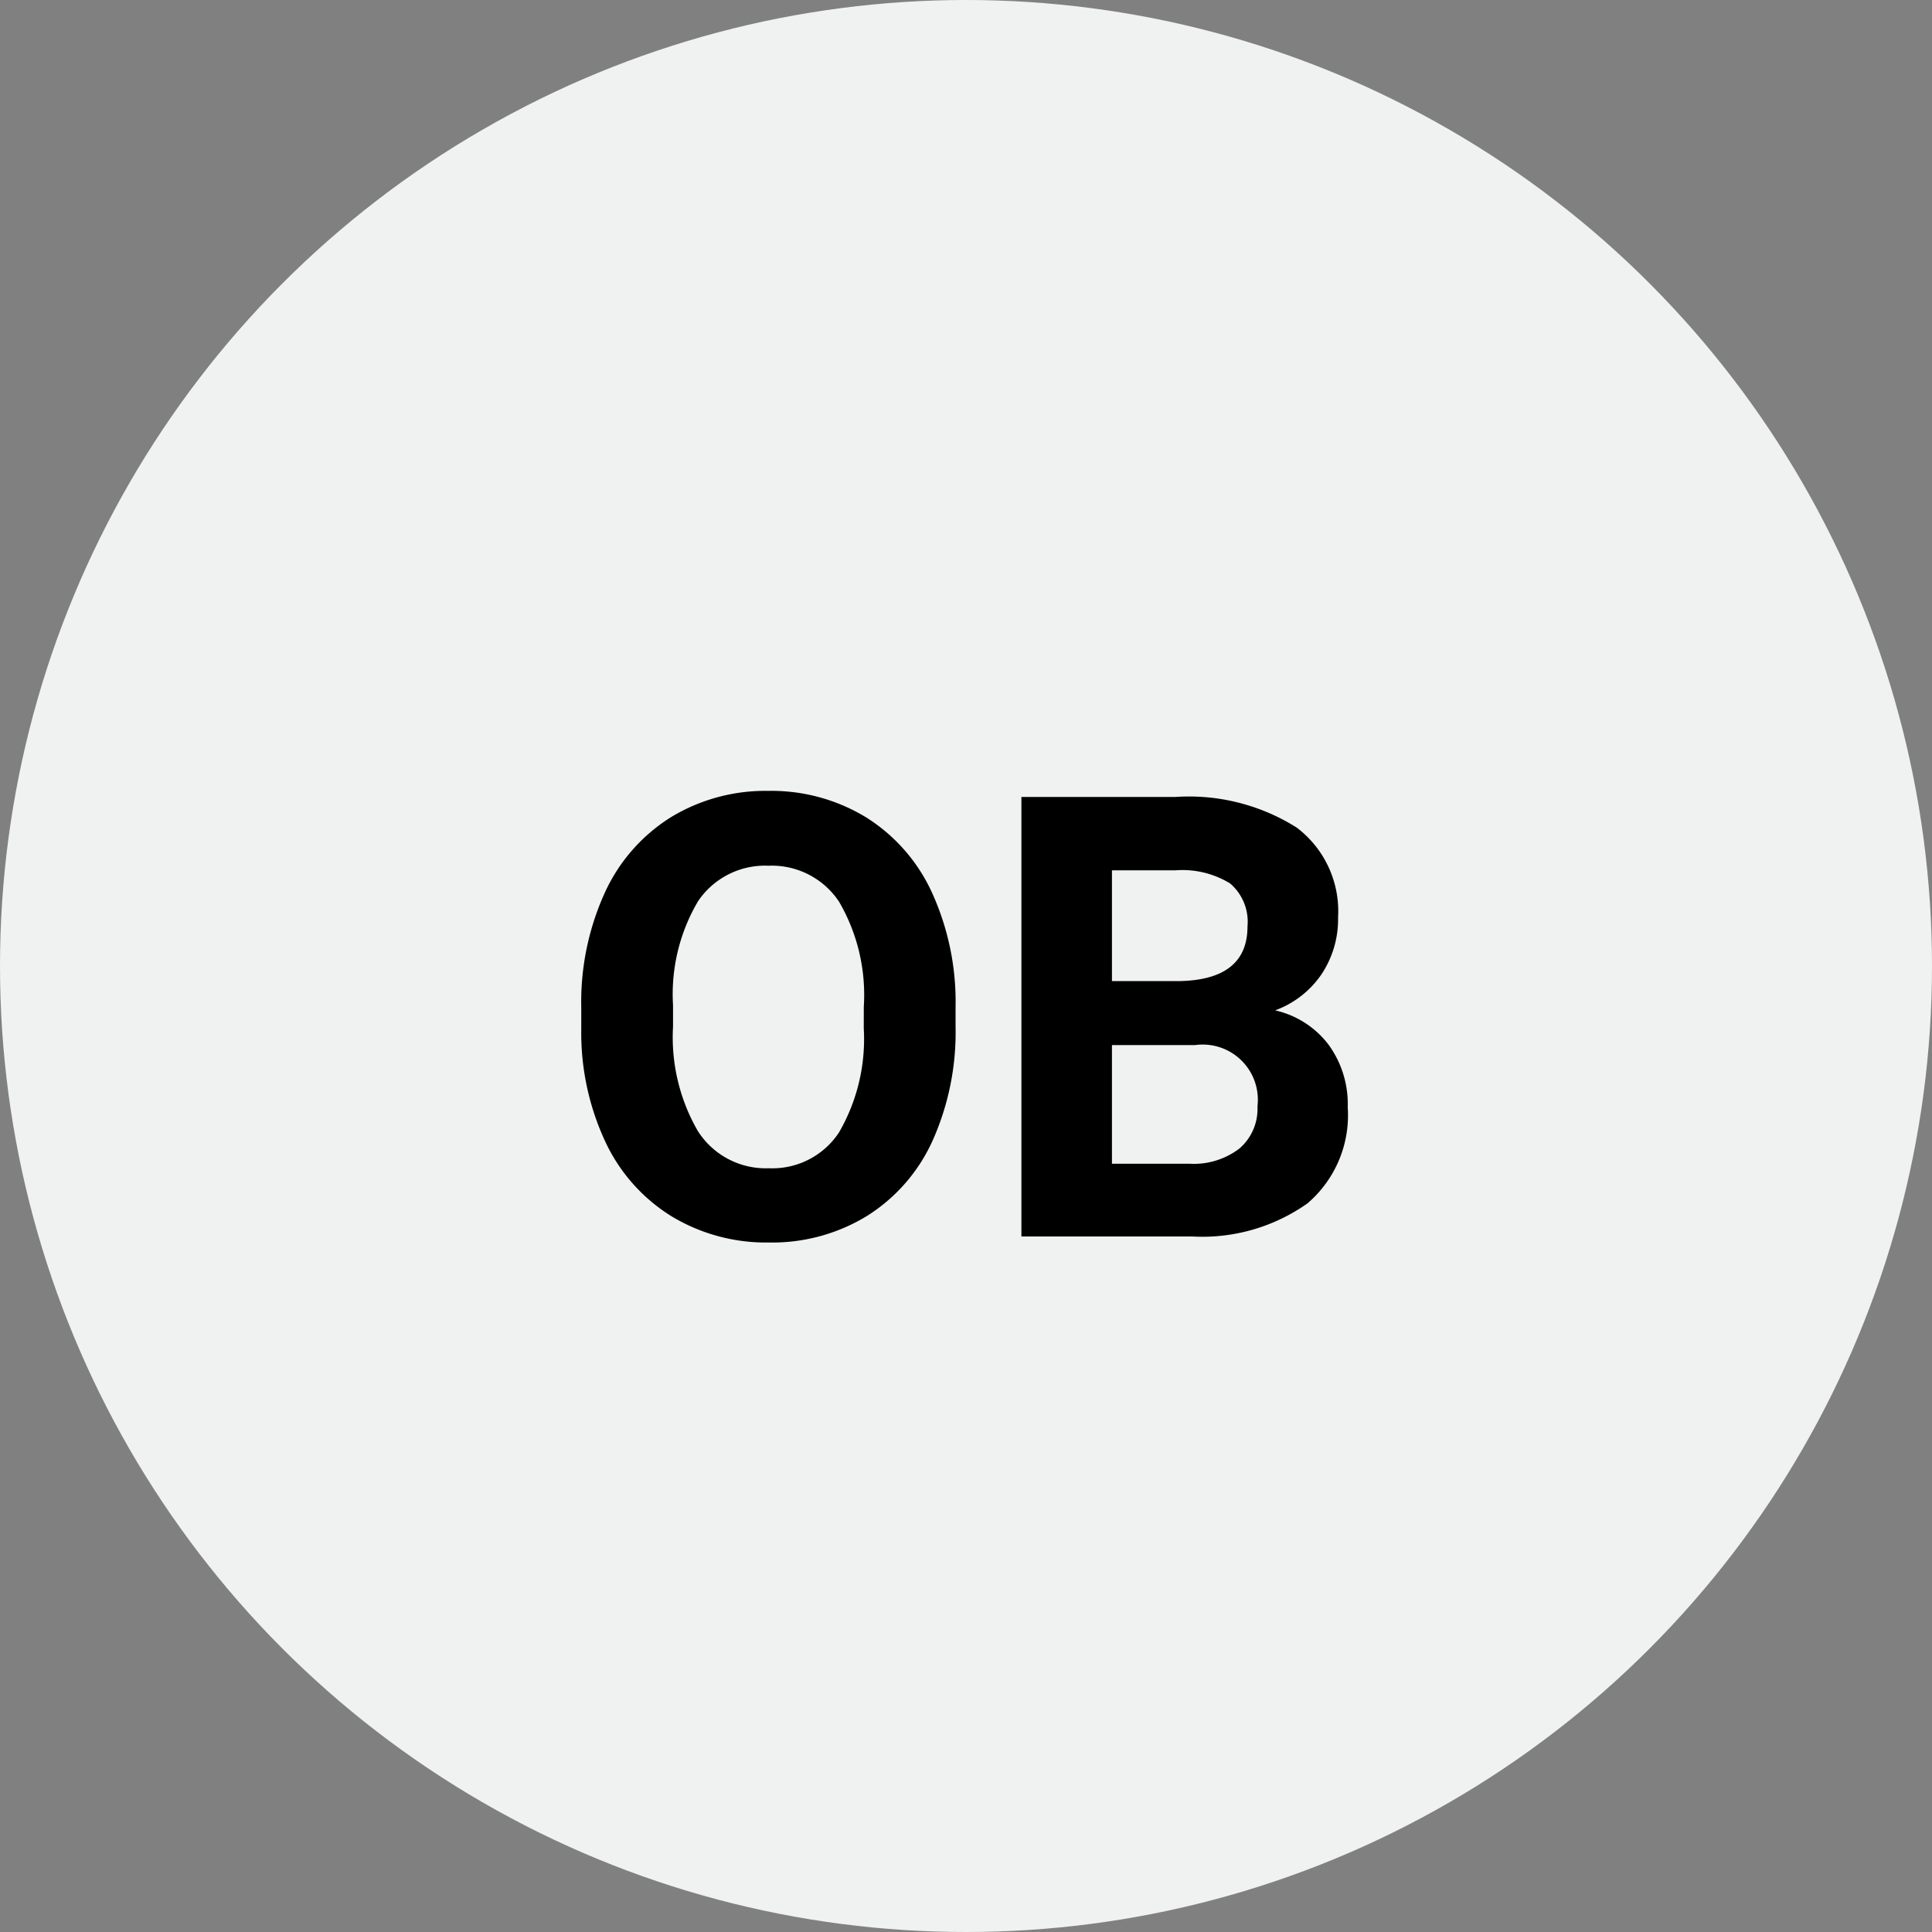 <?xml version="1.0" encoding="utf-8"?>
<svg xmlns="http://www.w3.org/2000/svg" width="50" height="50" viewBox="0 0 50 50">
  <rect x="0" y="0" width="50" height="50" fill="#808080" stroke="none"/>
  <g id="OB_lightgrey" transform="translate(-12904 -23337)">
    <circle id="Ellipse_1211" data-name="Ellipse 1211" cx="25" cy="25" r="25" transform="translate(12904 23337)" fill="#f0f1f1"/>
    <path id="Pfad_1683" data-name="Pfad 1683" d="M-.27-5.43A6.867,6.867,0,0,1-.863-2.484a4.472,4.472,0,0,1-1.7,1.953A4.7,4.7,0,0,1-5.1.156a4.732,4.732,0,0,1-2.523-.68A4.515,4.515,0,0,1-9.34-2.465a6.67,6.67,0,0,1-.617-2.9V-5.93a6.831,6.831,0,0,1,.605-2.957,4.508,4.508,0,0,1,1.711-1.961,4.706,4.706,0,0,1,2.527-.684,4.706,4.706,0,0,1,2.527.684A4.508,4.508,0,0,1-.875-8.887,6.811,6.811,0,0,1-.27-5.937Zm-2.375-.516a4.787,4.787,0,0,0-.641-2.719,2.088,2.088,0,0,0-1.828-.93,2.088,2.088,0,0,0-1.82.918,4.732,4.732,0,0,0-.648,2.691v.555a4.847,4.847,0,0,0,.641,2.7A2.082,2.082,0,0,0-5.1-1.766a2.064,2.064,0,0,0,1.813-.926,4.819,4.819,0,0,0,.641-2.7ZM1.434,0V-11.375H5.418a5.232,5.232,0,0,1,3.141.793,2.712,2.712,0,0,1,1.07,2.324A2.57,2.57,0,0,1,9.2-6.785,2.482,2.482,0,0,1,8-5.852a2.4,2.4,0,0,1,1.379.883,2.61,2.61,0,0,1,.5,1.625A3,3,0,0,1,8.84-.859,4.713,4.713,0,0,1,5.855,0ZM3.777-4.953v3.07H5.785a1.938,1.938,0,0,0,1.293-.395,1.353,1.353,0,0,0,.465-1.09A1.428,1.428,0,0,0,5.926-4.953Zm0-1.656H5.512q1.773-.031,1.773-1.414a1.307,1.307,0,0,0-.449-1.113,2.363,2.363,0,0,0-1.418-.34H3.777Z" transform="translate(12929 23369)"/>
  </g>
</svg>
